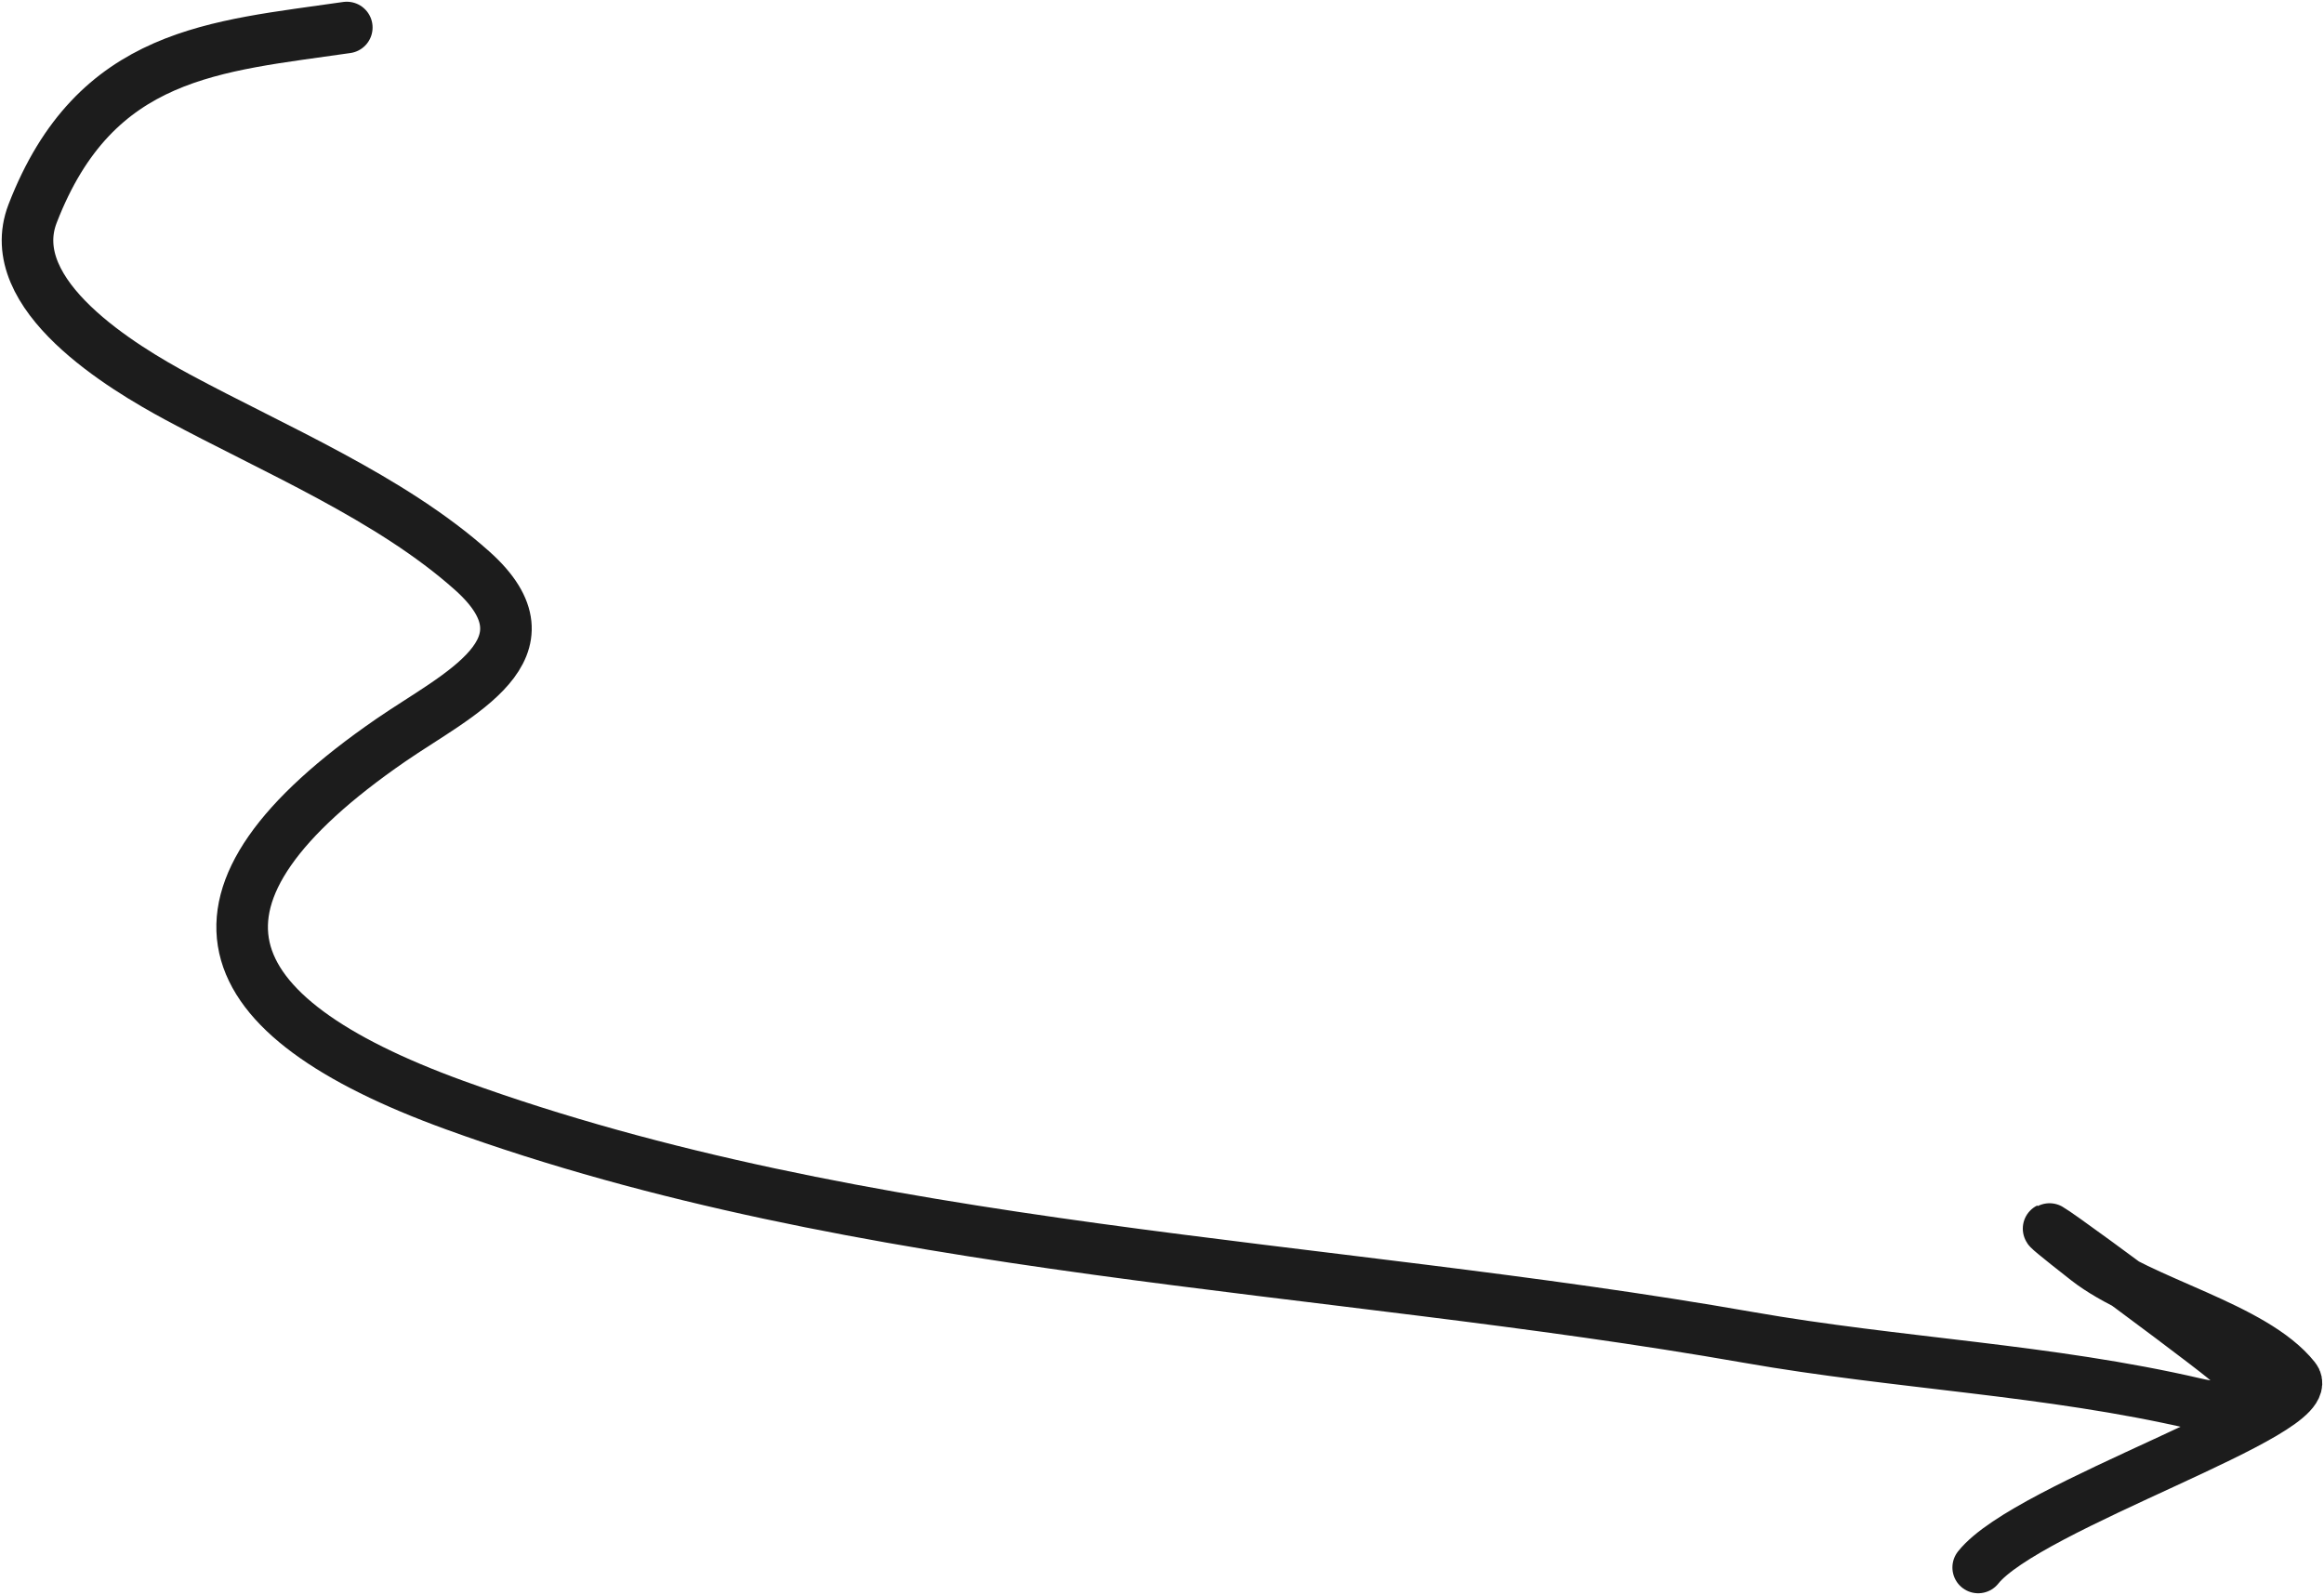 <svg width="169" height="116" viewBox="0 0 169 116" fill="none" xmlns="http://www.w3.org/2000/svg">
<path d="M25.219 2C15.703 3.39 6.929 3.738 2.372 15.531C0.079 21.464 8.983 26.761 12.923 28.885C19.894 32.644 28.413 36.208 34.345 41.516C40.685 47.188 33.263 50.496 28.43 53.824C11.856 65.237 15.039 73.821 33.066 80.372C62.842 91.194 96.186 91.826 127.147 97.267C138.014 99.176 148.935 99.598 159.679 102.094C163.443 102.968 165.091 101.54 161.758 98.795C159.377 96.834 142.4 84.303 151.766 91.635C155.728 94.737 163.88 96.477 166.873 100.243C168.835 102.711 147.432 109.497 143.853 114" stroke="#1C1C1C" stroke-width="3.75" stroke-linecap="round"/>
</svg>
